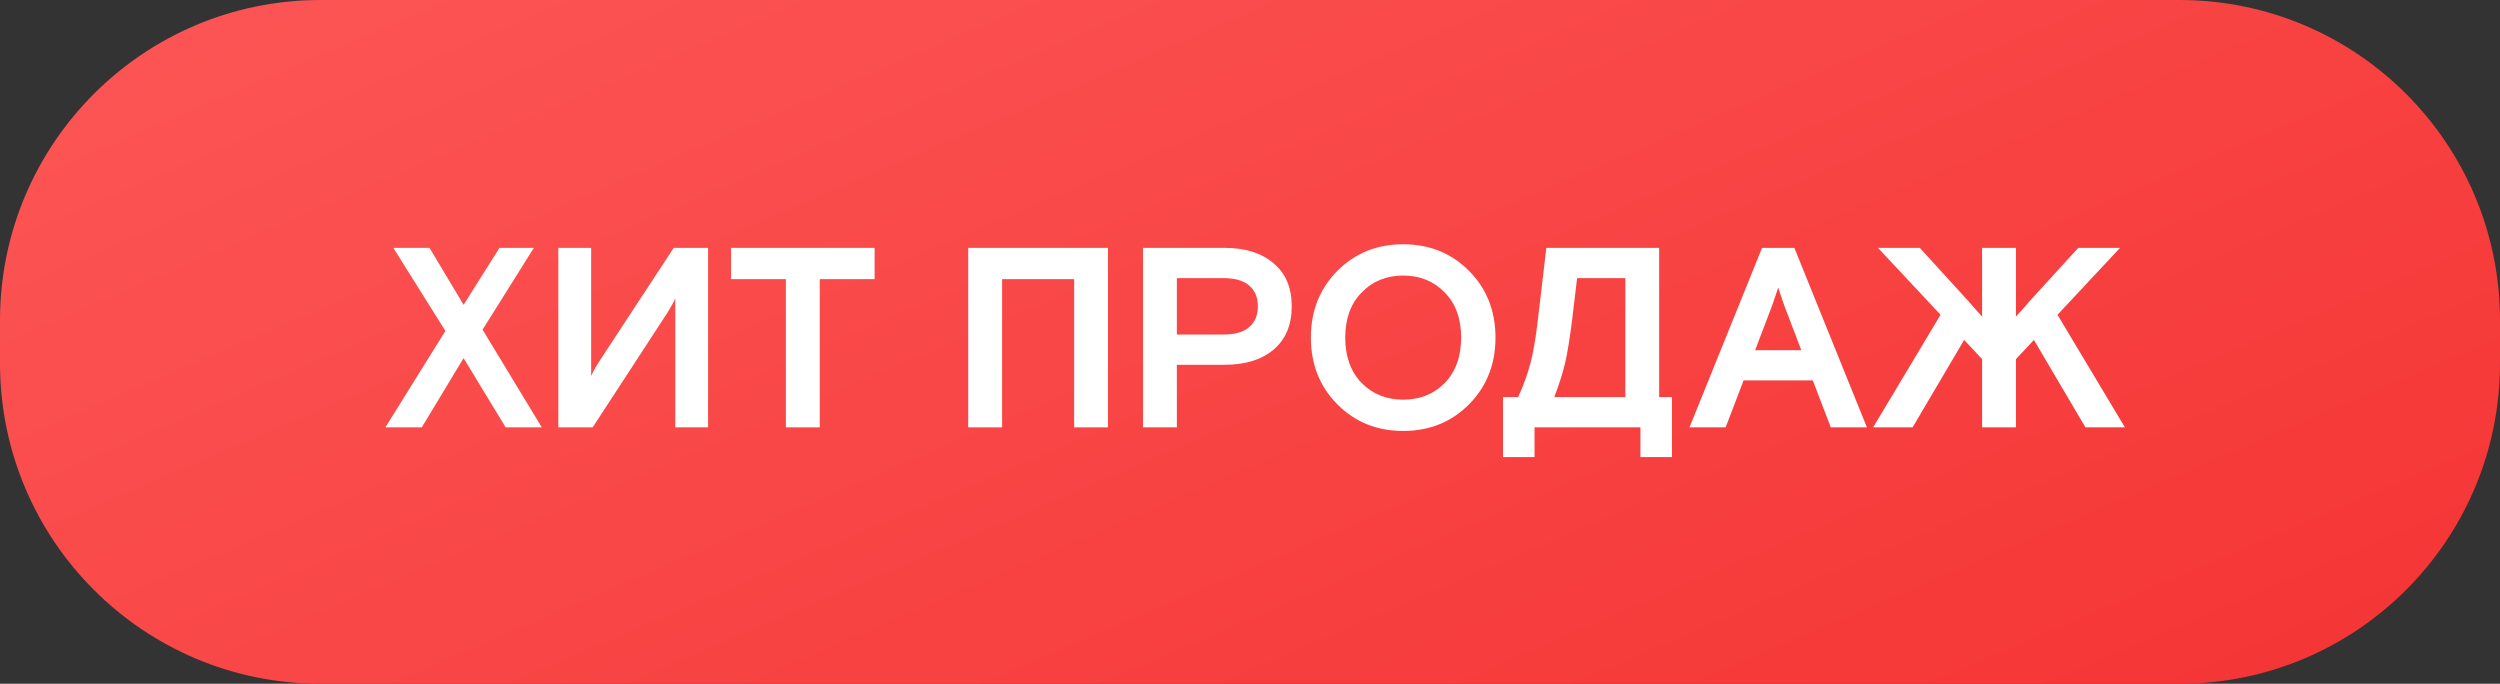 <?xml version="1.0" encoding="UTF-8"?> <svg xmlns="http://www.w3.org/2000/svg" width="117" height="32" viewBox="0 0 117 32" fill="none"><rect x="0" y="0" width="117" height="32" fill="#333333" stroke="none"/> <path d="M0 15C0 6.716 6.716 0 15 0H102C110.284 0 117 6.716 117 15V17C117 25.284 110.284 32 102 32H15C6.716 32 0 25.284 0 17V15Z" fill="url(#paint0_linear_756_16)"></path> <path d="M20.1 11.6L21.696 14.264L23.376 11.6H24.984L22.584 15.428L25.356 20H23.664L21.696 16.76L19.74 20H18.036L20.844 15.488L18.408 11.6H20.1Z" fill="white"></path> <path d="M33.138 11.6V20H31.602V13.964C31.57 14.052 31.502 14.184 31.398 14.36C31.31 14.512 31.258 14.6 31.242 14.624L27.738 20H26.13V11.6H27.666V17.6C27.714 17.48 27.782 17.348 27.87 17.204C27.958 17.052 28.01 16.964 28.026 16.94L31.53 11.6H33.138Z" fill="white"></path> <path d="M34.212 13.064V11.6H40.931V13.064H38.364V20H36.779V13.064H34.212Z" fill="white"></path> <path d="M45.313 20V11.6H51.853V20H50.27V13.064H46.898V20H45.313Z" fill="white"></path> <path d="M53.493 20V11.6H57.309C58.277 11.6 59.041 11.84 59.601 12.32C60.169 12.792 60.453 13.464 60.453 14.336C60.453 15.208 60.169 15.884 59.601 16.364C59.041 16.836 58.277 17.072 57.309 17.072H55.077V20H53.493ZM55.077 13.016V15.656H57.261C57.797 15.656 58.197 15.54 58.461 15.308C58.733 15.076 58.869 14.752 58.869 14.336C58.869 13.92 58.733 13.596 58.461 13.364C58.197 13.132 57.797 13.016 57.261 13.016H55.077Z" fill="white"></path> <path d="M68.753 12.68C69.577 13.512 69.989 14.552 69.989 15.8C69.989 17.048 69.577 18.088 68.753 18.92C67.929 19.752 66.901 20.168 65.669 20.168C64.437 20.168 63.409 19.752 62.585 18.92C61.761 18.088 61.349 17.048 61.349 15.8C61.349 14.552 61.761 13.512 62.585 12.68C63.409 11.848 64.437 11.432 65.669 11.432C66.901 11.432 67.929 11.848 68.753 12.68ZM63.725 17.924C64.237 18.444 64.885 18.704 65.669 18.704C66.453 18.704 67.101 18.444 67.613 17.924C68.125 17.396 68.381 16.688 68.381 15.8C68.381 14.912 68.125 14.208 67.613 13.688C67.101 13.16 66.453 12.896 65.669 12.896C64.885 12.896 64.237 13.16 63.725 13.688C63.213 14.208 62.957 14.912 62.957 15.8C62.957 16.688 63.213 17.396 63.725 17.924Z" fill="white"></path> <path d="M71.816 20V21.392H70.34V18.584H71.048C71.296 18.048 71.488 17.52 71.624 17C71.76 16.48 71.876 15.804 71.972 14.972L72.368 11.6H77.648V18.584H78.248V21.392H76.772V20H71.816ZM76.064 18.584V13.016H73.808L73.58 14.936C73.468 15.832 73.356 16.52 73.244 17C73.132 17.472 72.964 18 72.74 18.584H76.064Z" fill="white"></path> <path d="M79.068 20L82.464 11.6H83.976L87.372 20H85.68L84.84 17.804H81.6L80.76 20H79.068ZM82.908 14.372L82.14 16.388H84.3L83.532 14.372L83.436 14.108L83.22 13.46L83.004 14.108L82.908 14.372Z" fill="white"></path> <path d="M99.218 11.6L96.29 14.732L99.446 20H97.598L95.186 15.908L94.346 16.808V20H92.762V16.808L91.922 15.908L89.51 20H87.662L90.818 14.732L87.89 11.6H89.846L92.102 14.072C92.246 14.24 92.322 14.328 92.33 14.336L92.762 14.816V11.6H94.346V14.816L94.778 14.336C94.786 14.328 94.862 14.24 95.006 14.072L97.262 11.6H99.218Z" fill="white"></path> <defs> <linearGradient id="paint0_linear_756_16" x1="33.505" y1="-37.271" x2="70.314" y2="48.772" gradientUnits="userSpaceOnUse"> <stop stop-color="#F53535"></stop> <stop offset="0" stop-color="#FF6060"></stop> <stop offset="1" stop-color="#F53535"></stop> </linearGradient> </defs> </svg> 